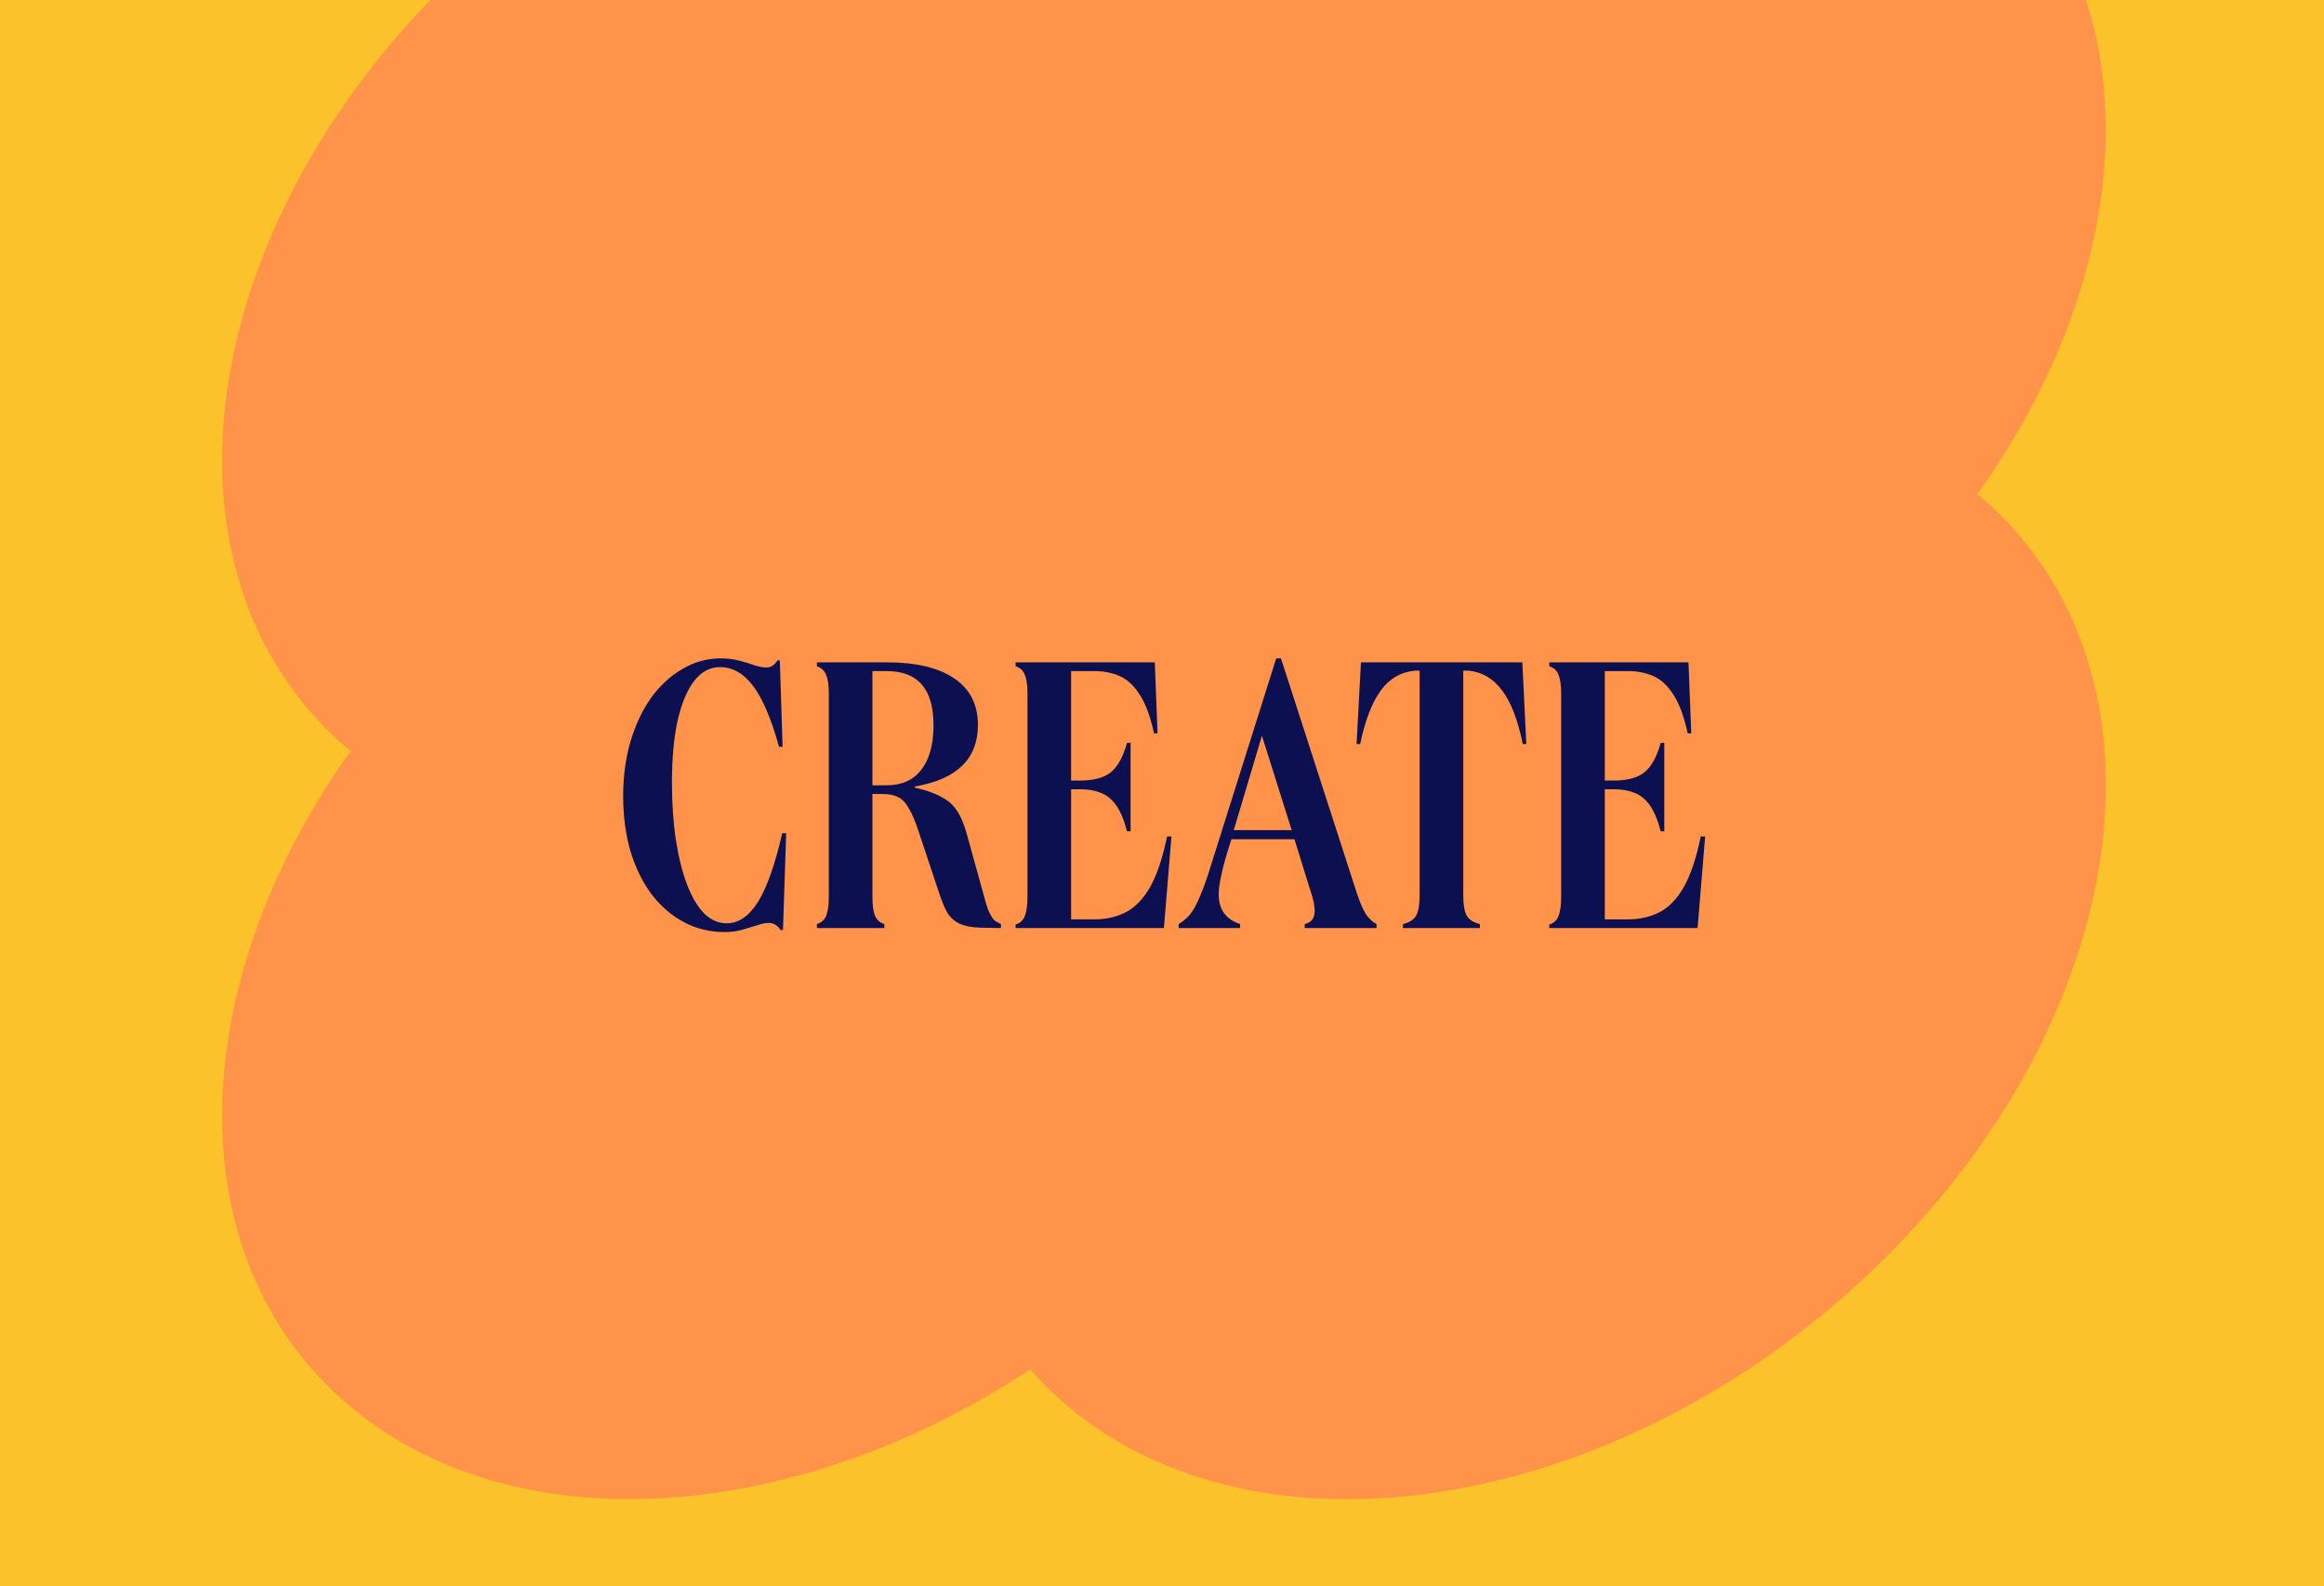 <svg xmlns="http://www.w3.org/2000/svg" fill="none" viewBox="0 0 586 400" height="400" width="586">
<g clip-path="url(#clip0_35_738)">
<rect fill="#FCC22B" height="400" width="586"></rect>
<path fill="#FF934A" d="M88.382 189.402C47.679 246.361 44.23 313.317 84.456 351.198C125.452 389.804 198.53 385.677 259.777 345.276C261.574 347.313 263.427 349.299 265.445 351.198C313.466 396.399 405.455 383.07 470.921 321.449C536.386 259.828 550.547 173.224 502.525 128.04C501.26 126.849 499.939 125.709 498.6 124.604C539.303 67.645 542.751 0.689 502.525 -37.192C462.3 -75.072 388.452 -71.671 327.205 -31.27C325.407 -33.307 323.555 -35.292 321.537 -37.192C273.552 -82.393 181.545 -69.081 116.079 -7.46C50.614 54.178 36.453 140.765 84.475 185.966C85.74 187.157 87.061 188.297 88.4 189.402"></path>
<path fill="#0C1050" d="M182.733 235C178.999 235 175.566 234.167 172.433 232.5C169.299 230.833 166.566 228.467 164.233 225.4C161.966 222.333 160.199 218.7 158.933 214.5C157.733 210.3 157.133 205.7 157.133 200.7C157.133 195.833 157.733 191.3 158.933 187.1C160.199 182.833 161.933 179.133 164.133 176C166.399 172.867 169.033 170.433 172.033 168.7C175.033 166.9 178.266 166 181.733 166C183.466 166 185.066 166.2 186.533 166.6C187.999 167 189.299 167.4 190.433 167.8C191.566 168.133 192.499 168.3 193.233 168.3C194.366 168.3 195.299 167.7 196.033 166.5H196.633L197.333 188.3H196.433C194.499 181.3 192.333 176.2 189.933 173C187.533 169.8 184.733 168.2 181.533 168.2C178.999 168.2 176.833 169.367 175.033 171.7C173.233 174.033 171.833 177.4 170.833 181.8C169.899 186.133 169.433 191.333 169.433 197.4C169.433 202.667 169.766 207.467 170.433 211.8C171.099 216.133 172.033 219.867 173.233 223C174.433 226.133 175.866 228.567 177.533 230.3C179.266 231.967 181.166 232.8 183.233 232.8C186.233 232.8 188.866 231 191.133 227.4C193.399 223.733 195.433 217.967 197.233 210.1H198.233L197.433 234.5H196.833C196.033 233.3 195.033 232.7 193.833 232.7C193.033 232.7 192.066 232.9 190.933 233.3C189.866 233.633 188.633 234 187.233 234.4C185.899 234.8 184.399 235 182.733 235ZM205.984 167H223.584C231.051 167 236.751 168.367 240.684 171.1C244.618 173.767 246.584 177.667 246.584 182.8C246.584 191.333 241.284 196.5 230.684 198.3V198.6C233.418 199.2 235.618 199.967 237.284 200.9C239.018 201.767 240.351 202.933 241.284 204.4C242.284 205.867 243.118 207.833 243.784 210.3L247.884 225.1C248.418 227.167 248.884 228.7 249.284 229.7C249.751 230.7 250.184 231.433 250.584 231.9C251.051 232.3 251.651 232.667 252.384 233V234L247.284 233.9C245.151 233.833 243.451 233.533 242.184 233C240.918 232.467 239.851 231.567 238.984 230.3C238.184 228.967 237.384 227.033 236.584 224.5L231.484 209.2C230.684 206.8 229.884 204.967 229.084 203.7C228.351 202.367 227.484 201.467 226.484 201C225.484 200.467 224.218 200.2 222.684 200.2H219.984V226.1C219.984 228.3 220.218 229.933 220.684 231C221.151 232 221.918 232.667 222.984 233V234H205.984V233C207.051 232.667 207.818 232 208.284 231C208.751 229.933 208.984 228.3 208.984 226.1V174.9C208.984 172.767 208.751 171.167 208.284 170.1C207.818 169.033 207.051 168.333 205.984 168V167ZM219.984 169.2V198H223.584C227.384 198 230.284 196.7 232.284 194.1C234.351 191.5 235.384 187.733 235.384 182.8C235.384 173.733 231.451 169.2 223.584 169.2H219.984ZM256.082 167H291.182L291.882 184.9H290.982C290.049 180.567 288.815 177.267 287.282 175C285.815 172.733 284.115 171.2 282.182 170.4C280.315 169.6 278.215 169.2 275.882 169.2H270.082V196.8H272.382C275.715 196.8 278.249 196.133 279.982 194.8C281.782 193.4 283.182 190.9 284.182 187.3H285.082V209.6H284.182C283.449 206.8 282.549 204.633 281.482 203.1C280.415 201.567 279.115 200.5 277.582 199.9C276.115 199.3 274.382 199 272.382 199H270.082V231.8H275.982C278.915 231.8 281.549 231.2 283.882 230C286.215 228.8 288.249 226.7 289.982 223.7C291.715 220.633 293.149 216.367 294.282 210.9H295.382L293.482 234H256.082V233.1C257.215 232.767 257.982 232.067 258.382 231C258.849 229.867 259.082 228.233 259.082 226.1V174.9C259.082 172.767 258.849 171.167 258.382 170.1C257.982 169.033 257.215 168.333 256.082 168V167ZM297.197 234V233C298.33 232.333 299.33 231.467 300.197 230.4C301.064 229.267 301.897 227.7 302.697 225.7C303.564 223.7 304.497 221.033 305.497 217.7L321.797 166H322.997L342.097 225.1C342.964 227.7 343.764 229.533 344.497 230.6C345.23 231.667 346.097 232.467 347.097 233V234H328.997V233C330.664 232.6 331.497 231.5 331.497 229.7C331.497 229.1 331.43 228.433 331.297 227.7C331.164 226.967 330.897 226 330.497 224.8L326.397 211.6H310.497L309.197 215.8C307.93 220.133 307.297 223.367 307.297 225.5C307.297 229.3 309.097 231.8 312.697 233V234H297.197ZM311.097 209.3H325.697L318.197 185.5L311.097 209.3ZM353.763 234V233C355.363 232.6 356.463 231.9 357.063 230.9C357.663 229.833 357.963 228.1 357.963 225.7V169.1H356.763C353.23 169.433 350.363 171.1 348.163 174.1C345.963 177.1 344.23 181.6 342.963 187.6H342.063L343.163 167H383.863L384.863 187.6H383.963C382.763 181.6 381.03 177.1 378.763 174.1C376.563 171.1 373.73 169.433 370.263 169.1H368.963V225.7C368.963 228.1 369.263 229.833 369.863 230.9C370.463 231.9 371.563 232.6 373.163 233V234H353.763ZM390.652 167H425.752L426.452 184.9H425.552C424.619 180.567 423.386 177.267 421.852 175C420.386 172.733 418.686 171.2 416.752 170.4C414.886 169.6 412.786 169.2 410.452 169.2H404.652V196.8H406.952C410.286 196.8 412.819 196.133 414.552 194.8C416.352 193.4 417.752 190.9 418.752 187.3H419.652V209.6H418.752C418.019 206.8 417.119 204.633 416.052 203.1C414.986 201.567 413.686 200.5 412.152 199.9C410.686 199.3 408.952 199 406.952 199H404.652V231.8H410.552C413.486 231.8 416.119 231.2 418.452 230C420.786 228.8 422.819 226.7 424.552 223.7C426.286 220.633 427.719 216.367 428.852 210.9H429.952L428.052 234H390.652V233.1C391.786 232.767 392.552 232.067 392.952 231C393.419 229.867 393.652 228.233 393.652 226.1V174.9C393.652 172.767 393.419 171.167 392.952 170.1C392.552 169.033 391.786 168.333 390.652 168V167Z"></path>
</g>
<defs>
<clipPath id="clip0_35_738">
<rect fill="white" height="400" width="586"></rect>
</clipPath>
</defs>
</svg>
